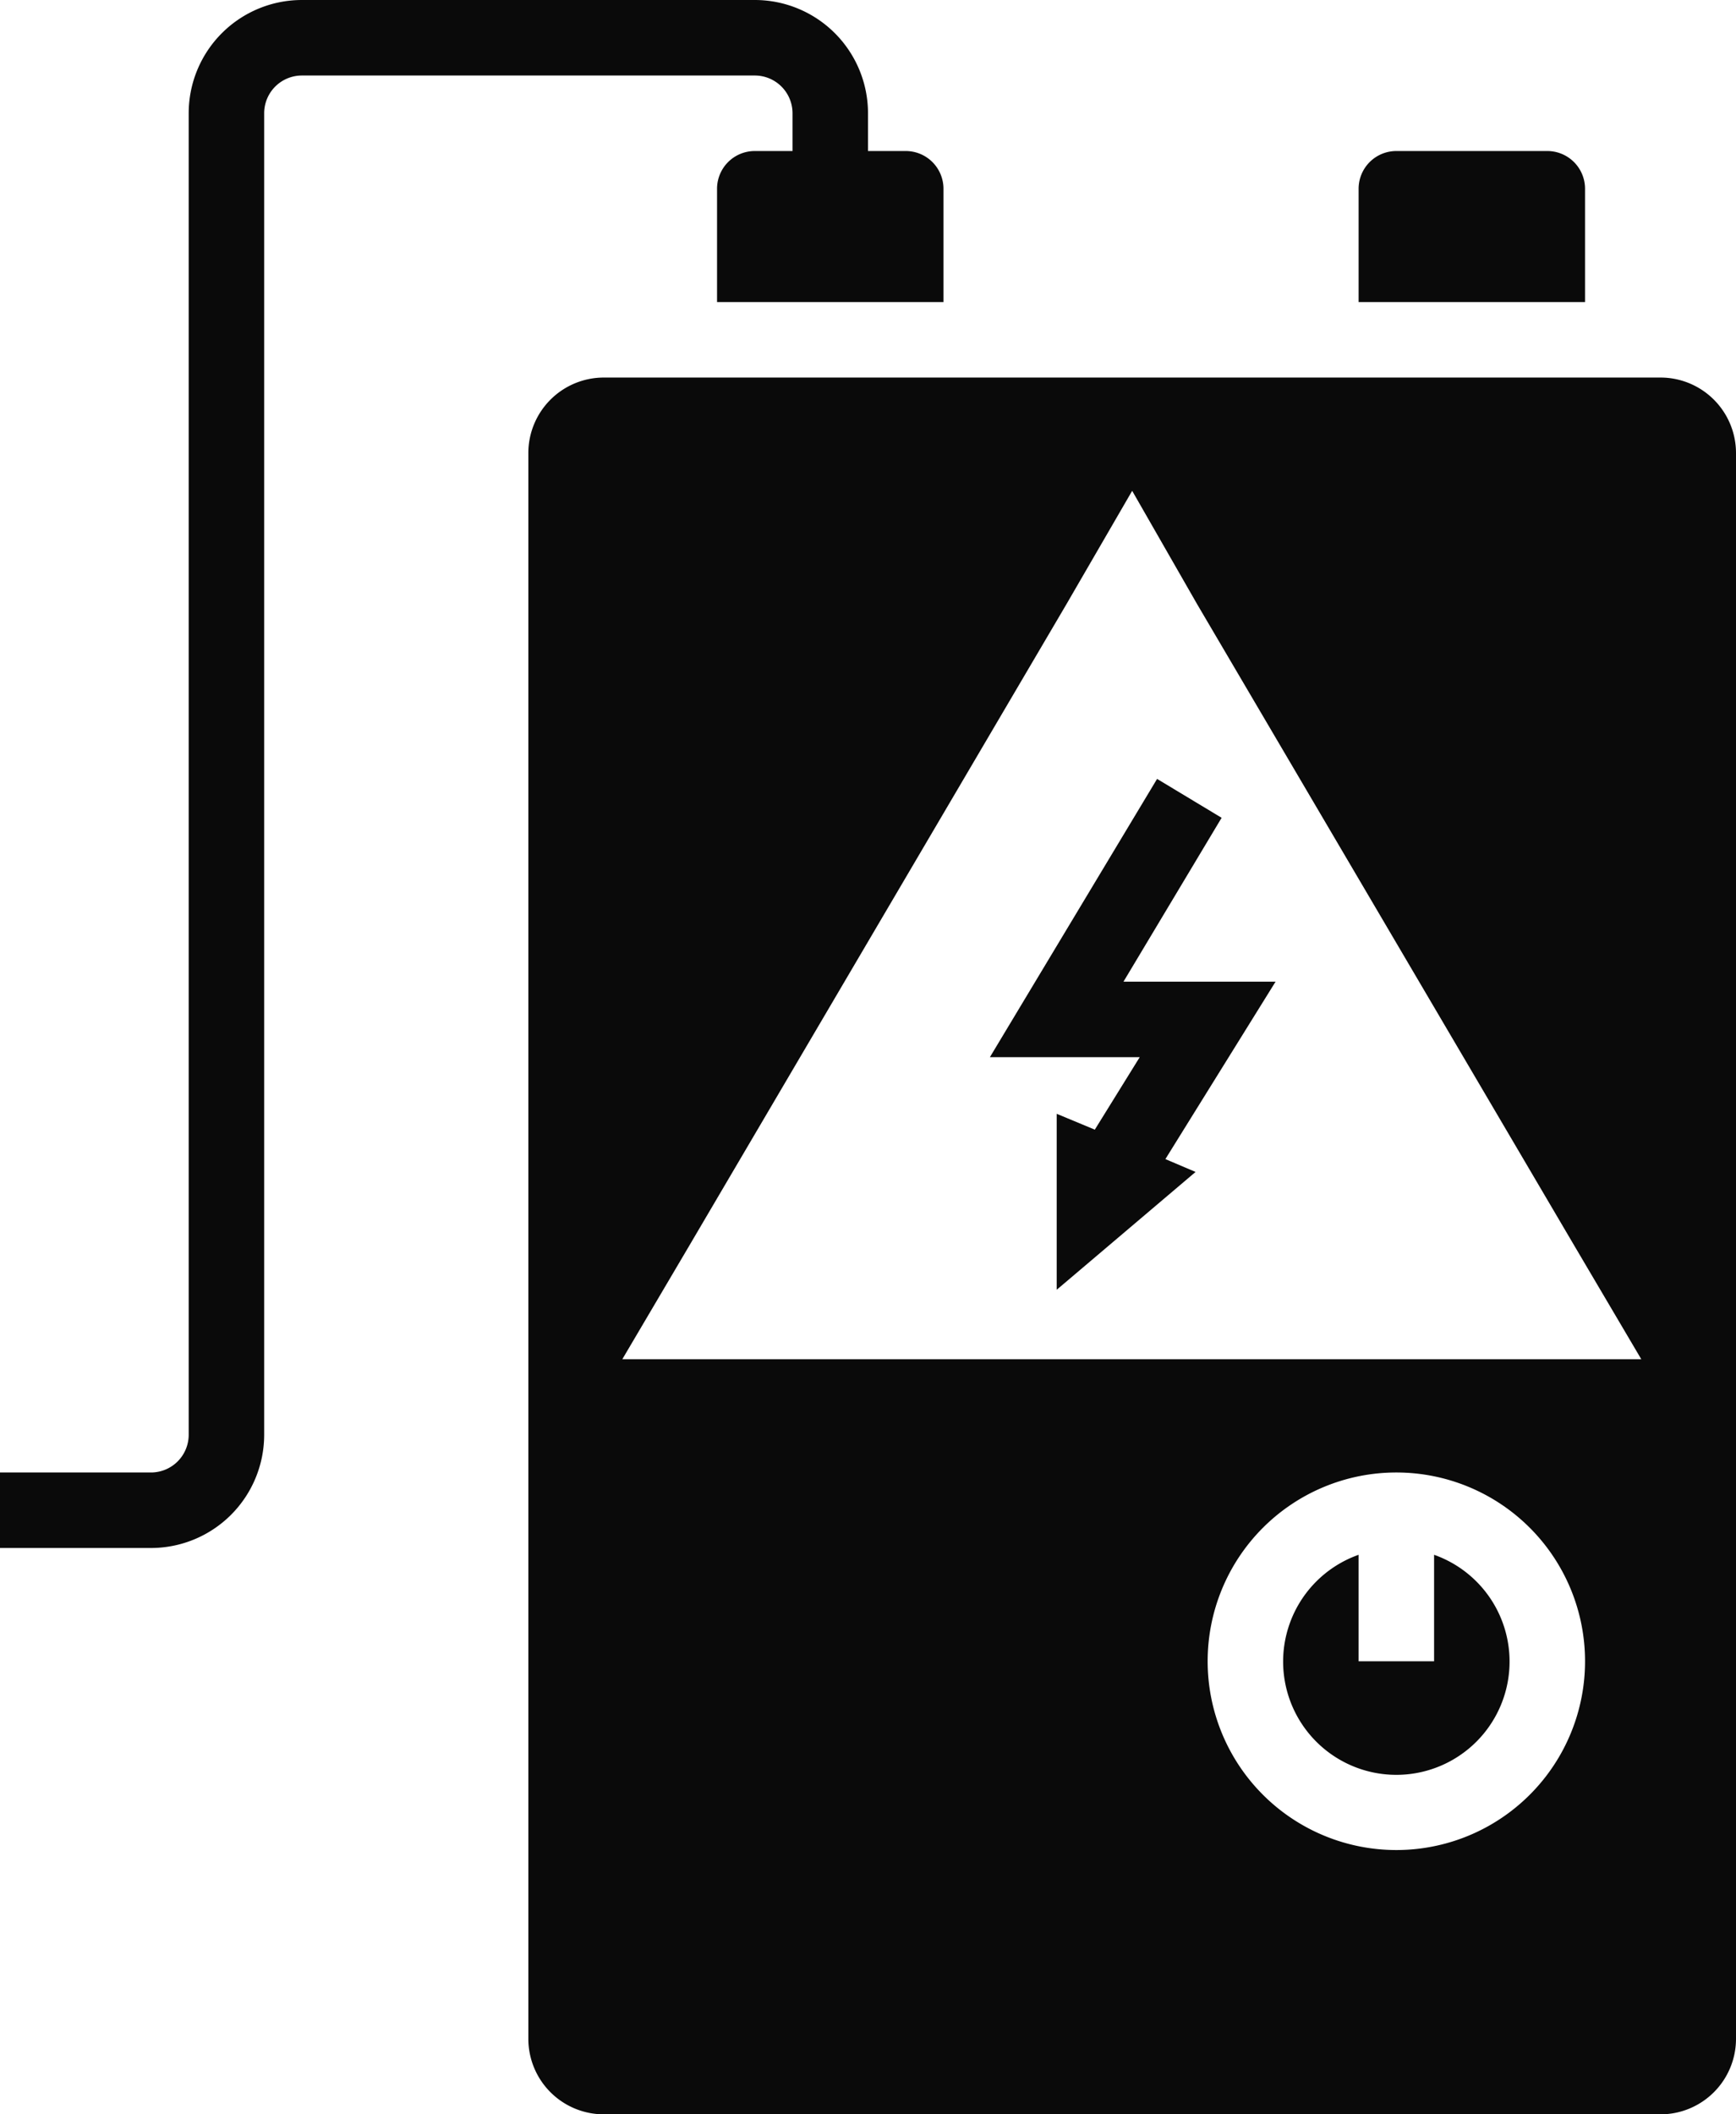 <svg xmlns="http://www.w3.org/2000/svg" viewBox="0 0 46 56"><title>Asset 9</title><path d="M19,10H16a2,2,0,0,0-2,2V54a2,2,0,0,0,2,2H44a2,2,0,0,0,2-2V12a2,2,0,0,0-2-2H19ZM37,49a5,5,0,1,1,5-5A5,5,0,0,1,37,49ZM30,13,31.72,16l10,17,1.77,3h-27l1.77-3,10-17Z" style="fill:#0a0a0a"/><path d="M42,7V5a1,1,0,0,0-1-1H37a1,1,0,0,0-1,1V8h6Z" style="fill:#0a0a0a"/><path d="M38,41.18V44H36V41.18a3,3,0,1,0,2,0Z" style="fill:#0a0a0a"/><path d="M7,38V3A1,1,0,0,1,8,2H20a1,1,0,0,1,1,1V4H20a1,1,0,0,0-1,1V8h6V5a1,1,0,0,0-1-1H23V3a3,3,0,0,0-3-3H8A3,3,0,0,0,5,3V38a1,1,0,0,1-1,1H0v2H4A3,3,0,0,0,7,38Z" style="fill:#0a0a0a"/><polygon points="29.01 29.92 28 29.5 28 34 28 34.16 28.19 34 31.68 31.04 30.88 30.7 33.8 26 29.77 26 32.37 21.66 30.66 20.63 26.23 28 30.2 28 29.01 29.92" style="fill:#0a0a0a"/></svg>